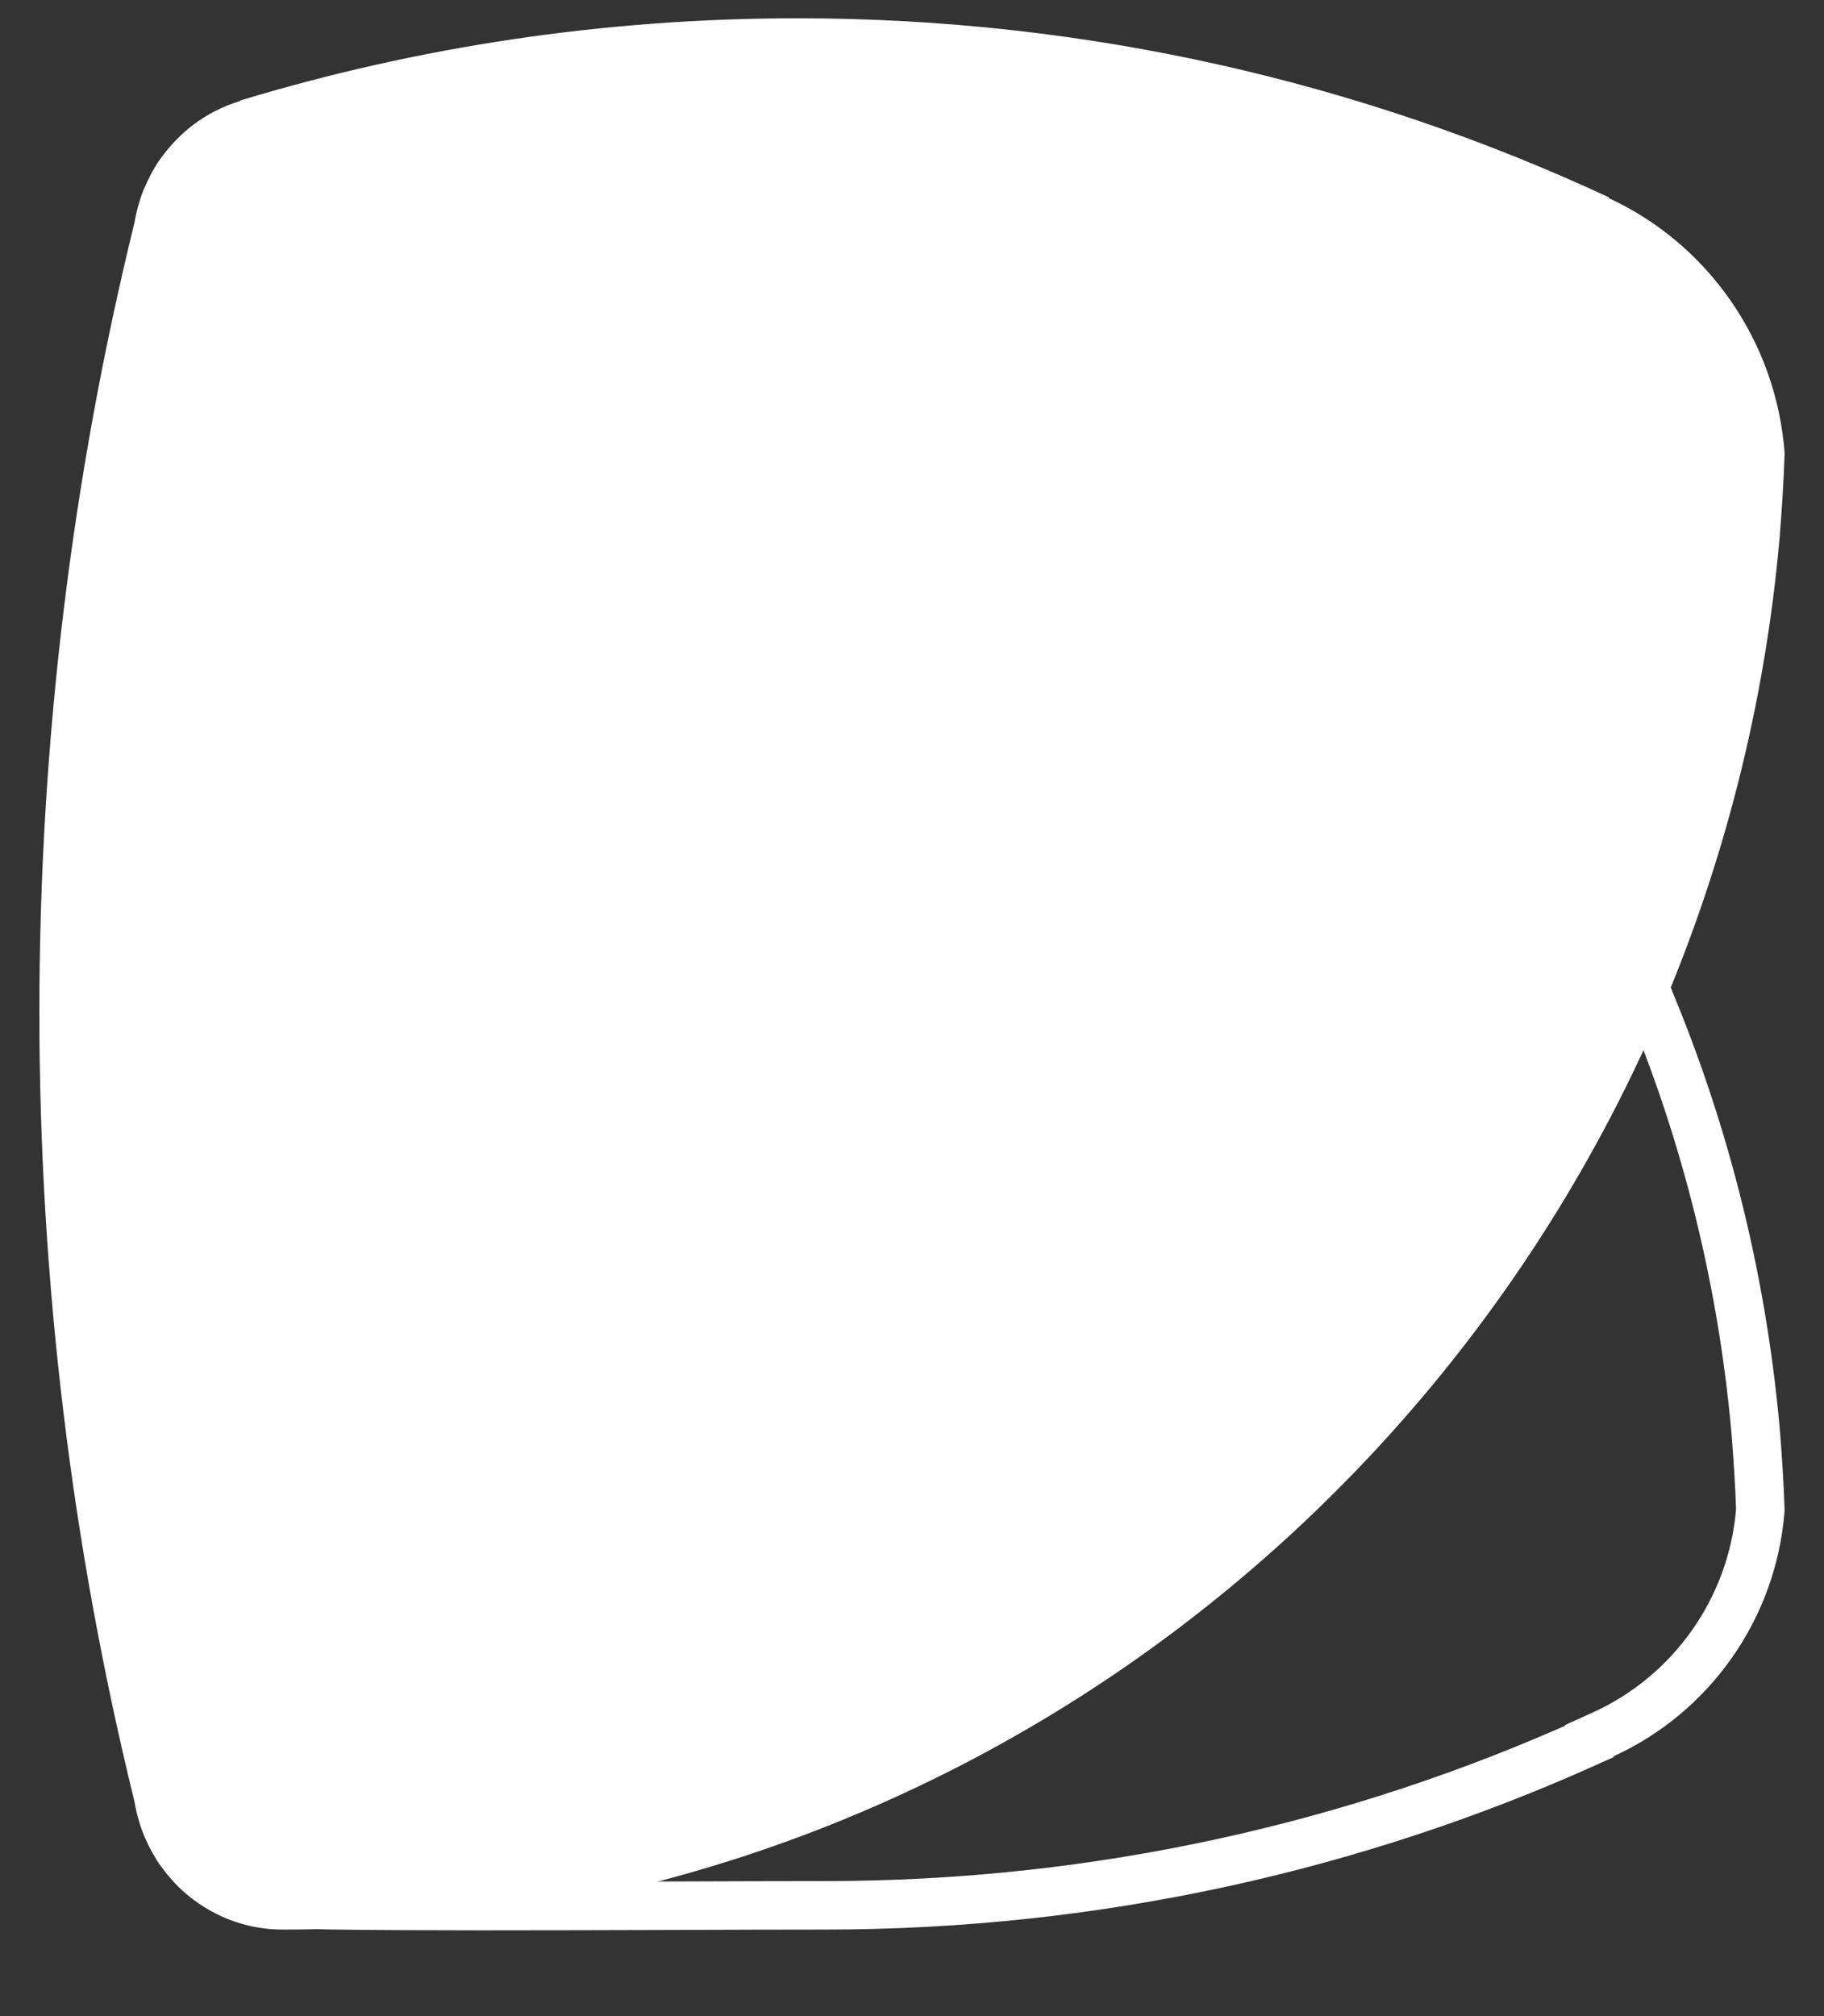 <svg width="38" height="42" viewBox="0 0 38 42" fill="none" xmlns="http://www.w3.org/2000/svg">
<rect x="0" y="0" width="38" height="42" fill="#333333" stroke="none"/>
<path d="M4.719 39.236C4.953 39.411 5.219 39.546 5.51 39.632L5.547 39.644C5.556 39.644 5.565 39.645 5.577 39.646C5.648 39.652 5.746 39.658 5.871 39.664C6.12 39.675 6.459 39.683 6.87 39.69C7.69 39.703 8.782 39.707 9.984 39.708C11.287 39.708 12.697 39.704 14.03 39.7C15.177 39.696 16.268 39.692 17.187 39.692C22.858 39.692 28.248 38.472 33.112 36.279V36.261L33.408 36.127C35.213 35.303 36.507 33.538 36.674 31.454C36.655 30.893 36.619 30.339 36.573 29.784C36.277 26.487 35.458 23.347 34.201 20.441L4.719 39.236ZM4.719 39.236C4.712 39.23 4.705 39.224 4.697 39.218M4.719 39.236L4.697 39.218M4.697 39.218C4.543 39.098 4.404 38.965 4.28 38.815L4.266 38.798L4.262 38.794L4.26 38.791C4.211 38.731 4.167 38.673 4.128 38.615L4.126 38.612L4.091 38.557C4.042 38.482 3.997 38.399 3.952 38.308L3.946 38.294L3.944 38.29C3.942 38.285 3.939 38.279 3.936 38.272C3.896 38.189 3.864 38.114 3.839 38.044L3.839 38.042C3.838 38.041 3.837 38.038 3.835 38.03L3.835 38.03C3.833 38.024 3.829 38.012 3.824 37.997L3.713 37.551C2.475 32.544 2.337 25.715 2.335 20.24C2.337 14.813 3 9.544 4.246 4.509L4.25 4.492L4.253 4.474C4.264 4.415 4.277 4.352 4.293 4.283C4.303 4.25 4.31 4.219 4.314 4.2C4.326 4.16 4.338 4.119 4.353 4.072C4.354 4.068 4.355 4.065 4.356 4.061C4.359 4.054 4.362 4.046 4.363 4.041L4.367 4.034L4.374 4.012C4.397 3.943 4.428 3.874 4.47 3.784C4.472 3.778 4.475 3.773 4.477 3.769L4.479 3.764L4.485 3.751C4.527 3.664 4.575 3.579 4.628 3.495L4.66 3.443L4.66 3.443C4.7 3.386 4.743 3.329 4.791 3.269L4.801 3.257C4.806 3.252 4.811 3.246 4.817 3.239C4.936 3.093 5.07 2.963 5.217 2.85C5.231 2.84 5.245 2.829 5.258 2.818C5.495 2.645 5.758 2.511 6.042 2.426C6.269 2.359 6.508 2.322 6.759 2.322C19.03 2.322 29.577 9.771 34.201 20.441L4.697 39.218Z" stroke="white" stroke-width="1.01"/>
<path d="M5.889 40.197C5.58 40.197 5.285 40.152 5.004 40.068C4.642 39.959 4.311 39.786 4.015 39.564C4.009 39.558 4.007 39.556 4.003 39.554C3.811 39.408 3.639 39.239 3.488 39.052C3.48 39.042 3.472 39.033 3.464 39.023C3.391 38.933 3.322 38.84 3.259 38.742C3.259 38.742 3.259 38.739 3.257 38.735C3.195 38.635 3.136 38.53 3.084 38.421C3.076 38.408 3.071 38.394 3.065 38.382C3.021 38.285 2.978 38.19 2.944 38.088C2.936 38.069 2.932 38.051 2.924 38.032C2.906 37.972 2.888 37.913 2.871 37.853C2.865 37.827 2.859 37.8 2.851 37.775C2.833 37.695 2.815 37.613 2.801 37.53C1.509 32.267 0.822 26.758 0.82 21.085C0.822 15.414 1.509 9.905 2.801 4.639C2.813 4.559 2.833 4.477 2.851 4.397C2.859 4.37 2.867 4.345 2.871 4.318C2.888 4.259 2.906 4.199 2.924 4.14C2.932 4.121 2.936 4.103 2.944 4.08C2.978 3.981 3.021 3.885 3.065 3.79C3.071 3.778 3.076 3.763 3.084 3.751C3.136 3.642 3.193 3.537 3.257 3.436C3.257 3.436 3.258 3.434 3.259 3.43C3.322 3.331 3.391 3.239 3.464 3.148C3.472 3.138 3.48 3.128 3.488 3.12C3.641 2.933 3.813 2.766 4.003 2.618C4.009 2.616 4.011 2.61 4.015 2.608C4.308 2.384 4.642 2.213 5.004 2.104V2.094C8.682 0.979 12.579 0.381 16.616 0.381C22.643 0.381 28.367 1.715 33.515 4.109V4.127C35.549 5.063 37.002 7.072 37.18 9.44C37.16 10.043 37.121 10.637 37.073 11.229C36.764 14.706 35.906 18.019 34.593 21.085C29.758 32.336 18.728 40.197 5.889 40.197Z" fill="white"/>
</svg>
